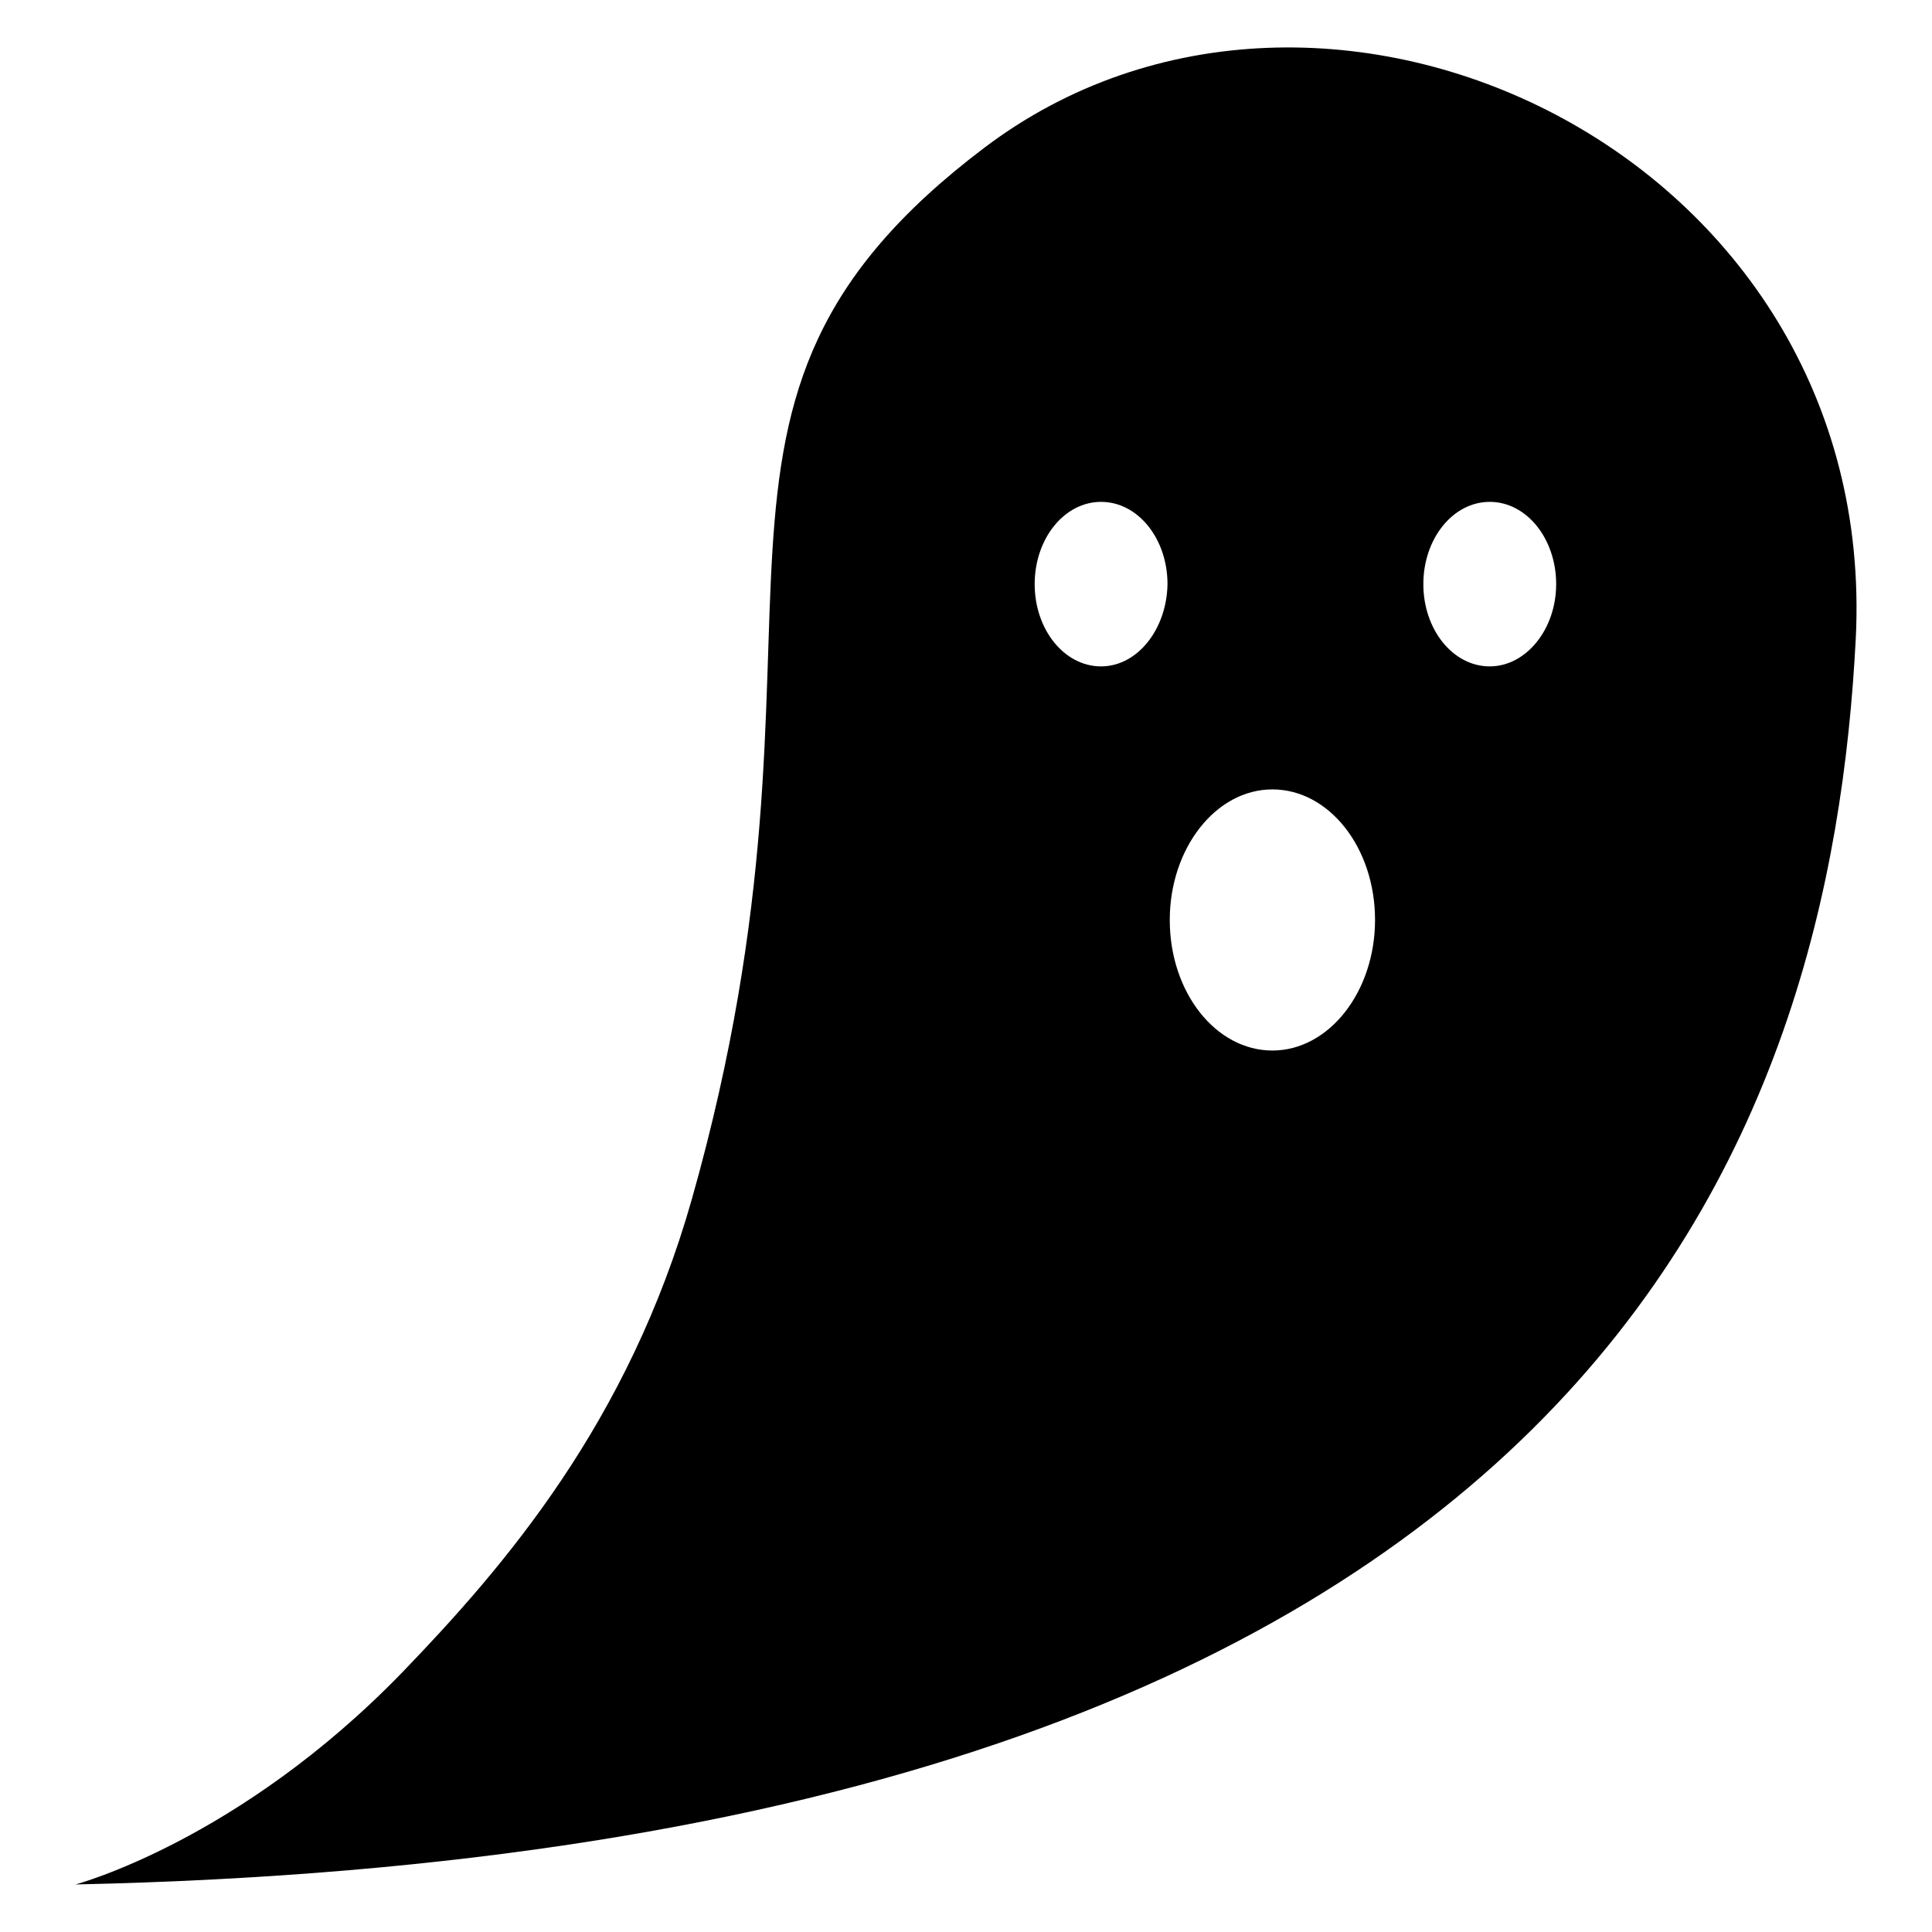 <?xml version="1.0" encoding="utf-8"?>
<!-- Svg Vector Icons : http://www.onlinewebfonts.com/icon -->
<!DOCTYPE svg PUBLIC "-//W3C//DTD SVG 1.1//EN" "http://www.w3.org/Graphics/SVG/1.1/DTD/svg11.dtd">
<svg version="1.1" xmlns="http://www.w3.org/2000/svg" xmlns:xlink="http://www.w3.org/1999/xlink" x="0px" y="0px" viewBox="0 0 256 256" enable-background="new 0 0 256 256" xml:space="preserve">
<g><g><path fill="#000000" d="M130.4,19.6c-45.1,34.1-16.8,61.8-38.7,139.2c-8.4,29.7-24.9,48.8-38.4,62.8C31.6,244,10,249.7,10,249.7c203.3-4.4,232.6-101.2,235.9-165.1C249.1,20.4,175.4-14.5,130.4,19.6z M145.9,88.3c-4.9,0-8.8-4.9-8.8-10.9c0-6,3.9-10.9,8.8-10.9c4.9,0,8.8,4.9,8.8,10.9C154.6,83.4,150.7,88.3,145.9,88.3z M168.6,139.2c-7.5,0-13.6-7.7-13.6-17.3c0-9.5,6.1-17.3,13.6-17.3c7.5,0,13.6,7.7,13.6,17.3C182.2,131.4,176.1,139.2,168.6,139.2z M197.4,88.3c-4.9,0-8.8-4.9-8.8-10.9c0-6,3.9-10.9,8.8-10.9c4.9,0,8.8,4.9,8.8,10.9C206.2,83.4,202.2,88.3,197.4,88.3z"/></g></g>
</svg>